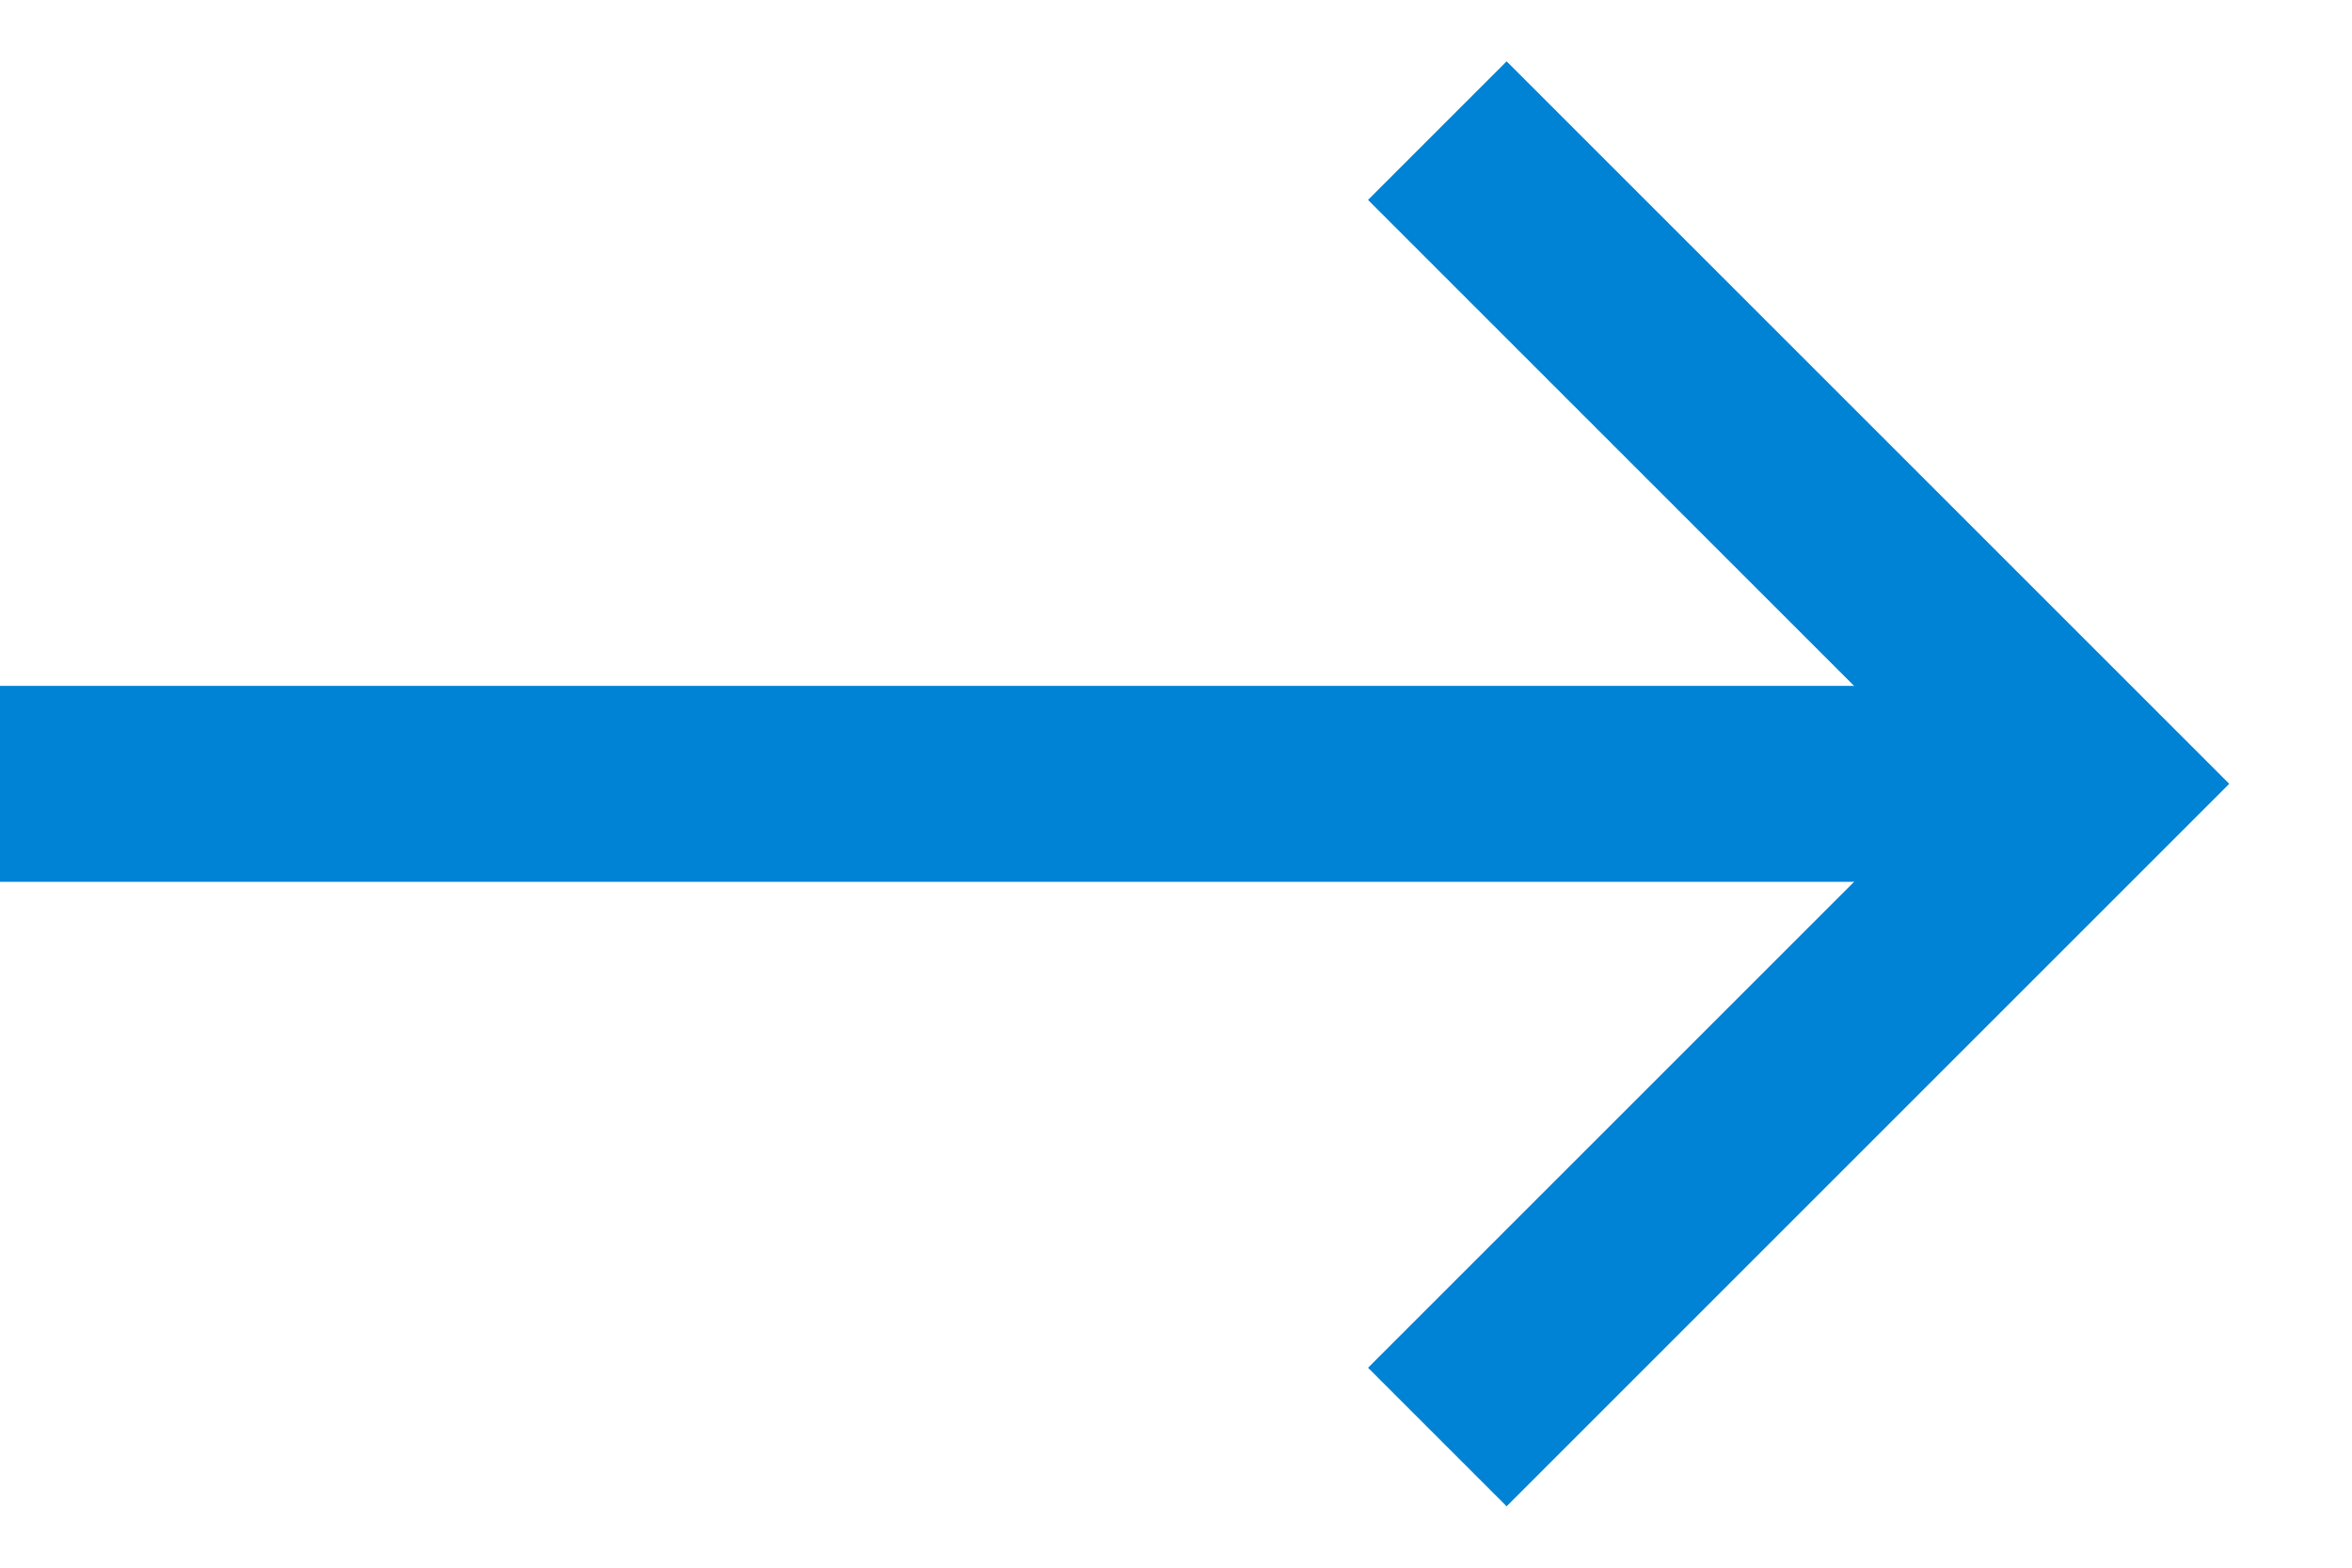 <svg width="18" height="12" viewBox="0 0 18 12" fill="none" xmlns="http://www.w3.org/2000/svg">
<path d="M0 6H16" stroke="#0083D5" stroke-width="1.5"/>
<path d="M11 11L16 6L11 1" stroke="#0083D5" stroke-width="1.5"/>
</svg>
